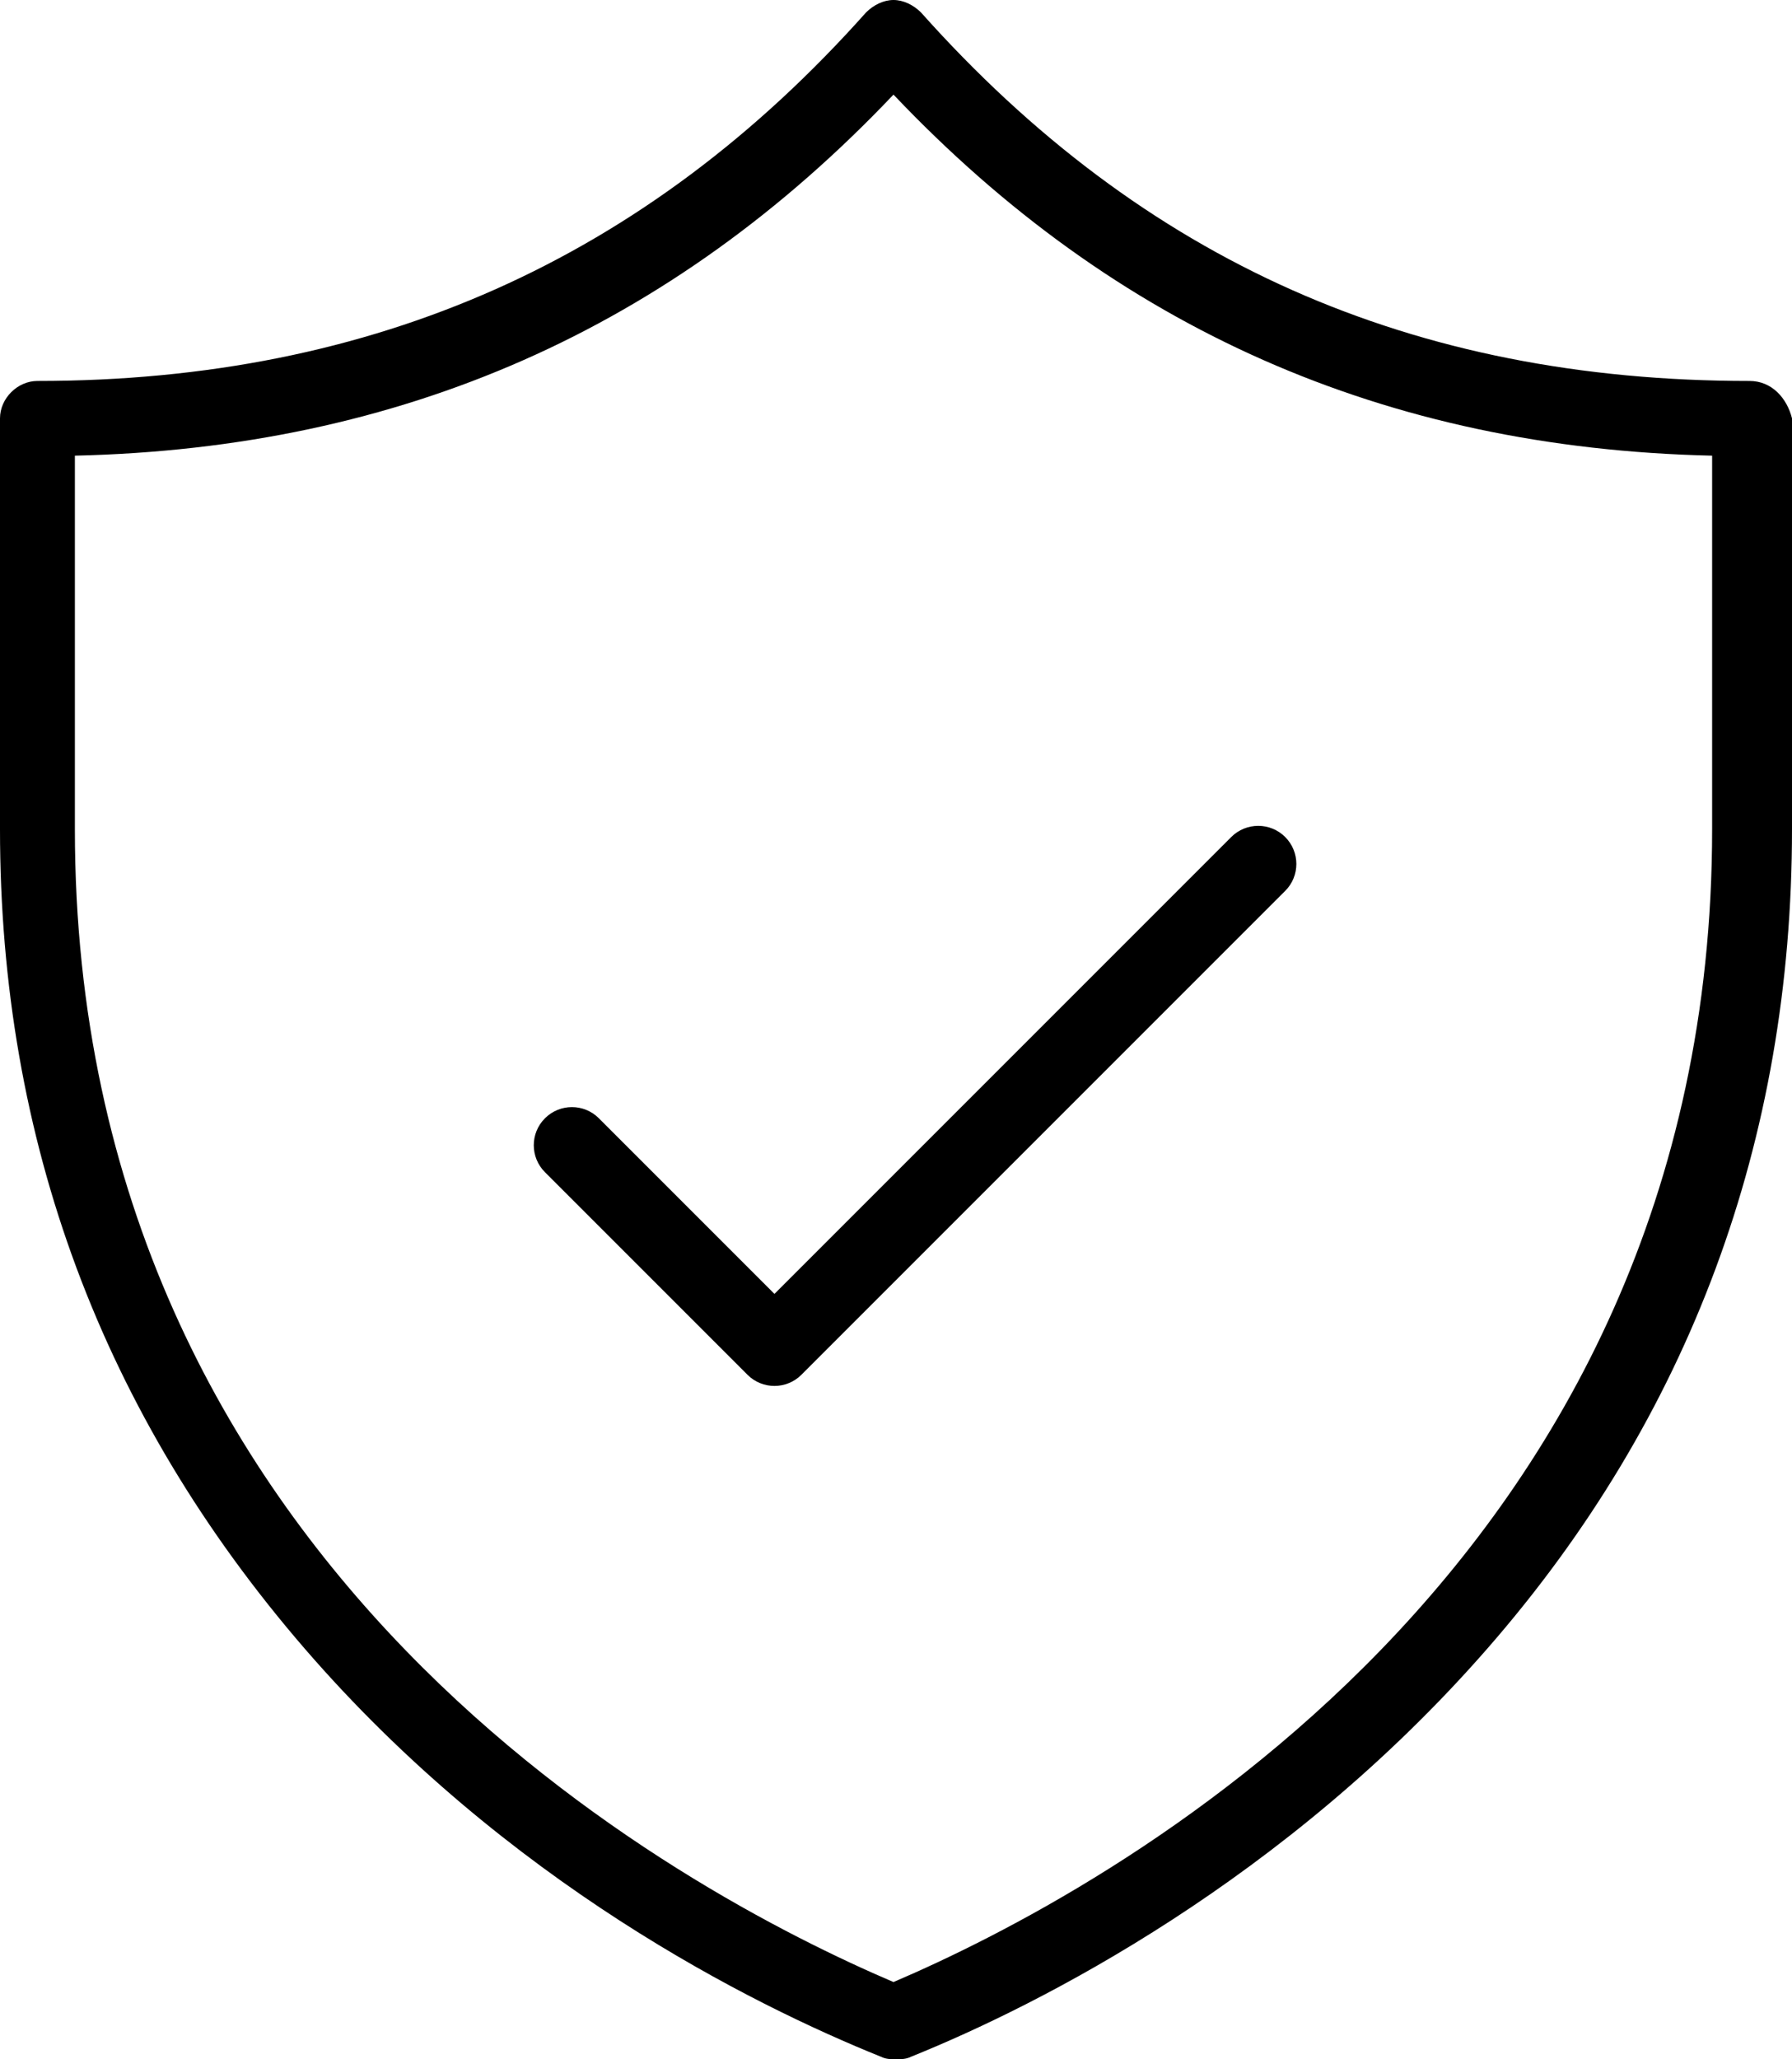 <svg width="47" height="54" viewBox="0 0 47 54" fill="none" xmlns="http://www.w3.org/2000/svg">
<path d="M33.707 21.949C33.317 21.559 32.684 21.559 32.293 21.949L20.312 33.93L15.707 29.325C15.317 28.934 14.684 28.934 14.293 29.325C13.902 29.715 13.902 30.348 14.293 30.739L19.605 36.051C19.996 36.442 20.629 36.441 21.019 36.051L33.707 23.363C34.098 22.973 34.098 22.34 33.707 21.949Z" fill="black"/>
<path d="M44.905 21.744C44.905 41.137 28.933 49.625 23.434 51.976C17.936 49.625 1.964 41.202 1.964 21.744V11.949C10.539 11.753 17.609 8.619 23.434 2.481C29.26 8.619 36.33 11.753 44.905 11.949V21.744ZM45.887 9.99C37.05 9.99 29.98 6.856 24.155 0.326C23.958 0.131 23.696 0 23.434 0C23.173 0 22.911 0.131 22.715 0.326C16.954 6.791 9.819 9.99 0.982 9.99C0.458 9.99 0 10.447 0 10.97V21.744C0 29.906 2.684 37.088 7.986 43.226C13.288 49.364 19.703 52.563 23.107 53.935C23.238 54 23.369 54 23.5 54C23.631 54 23.762 54 23.893 53.935C27.297 52.563 33.712 49.299 39.014 43.226C44.316 37.154 47 29.906 47 21.744V10.97C46.869 10.447 46.476 9.99 45.887 9.99Z" fill="black"/>
</svg>
